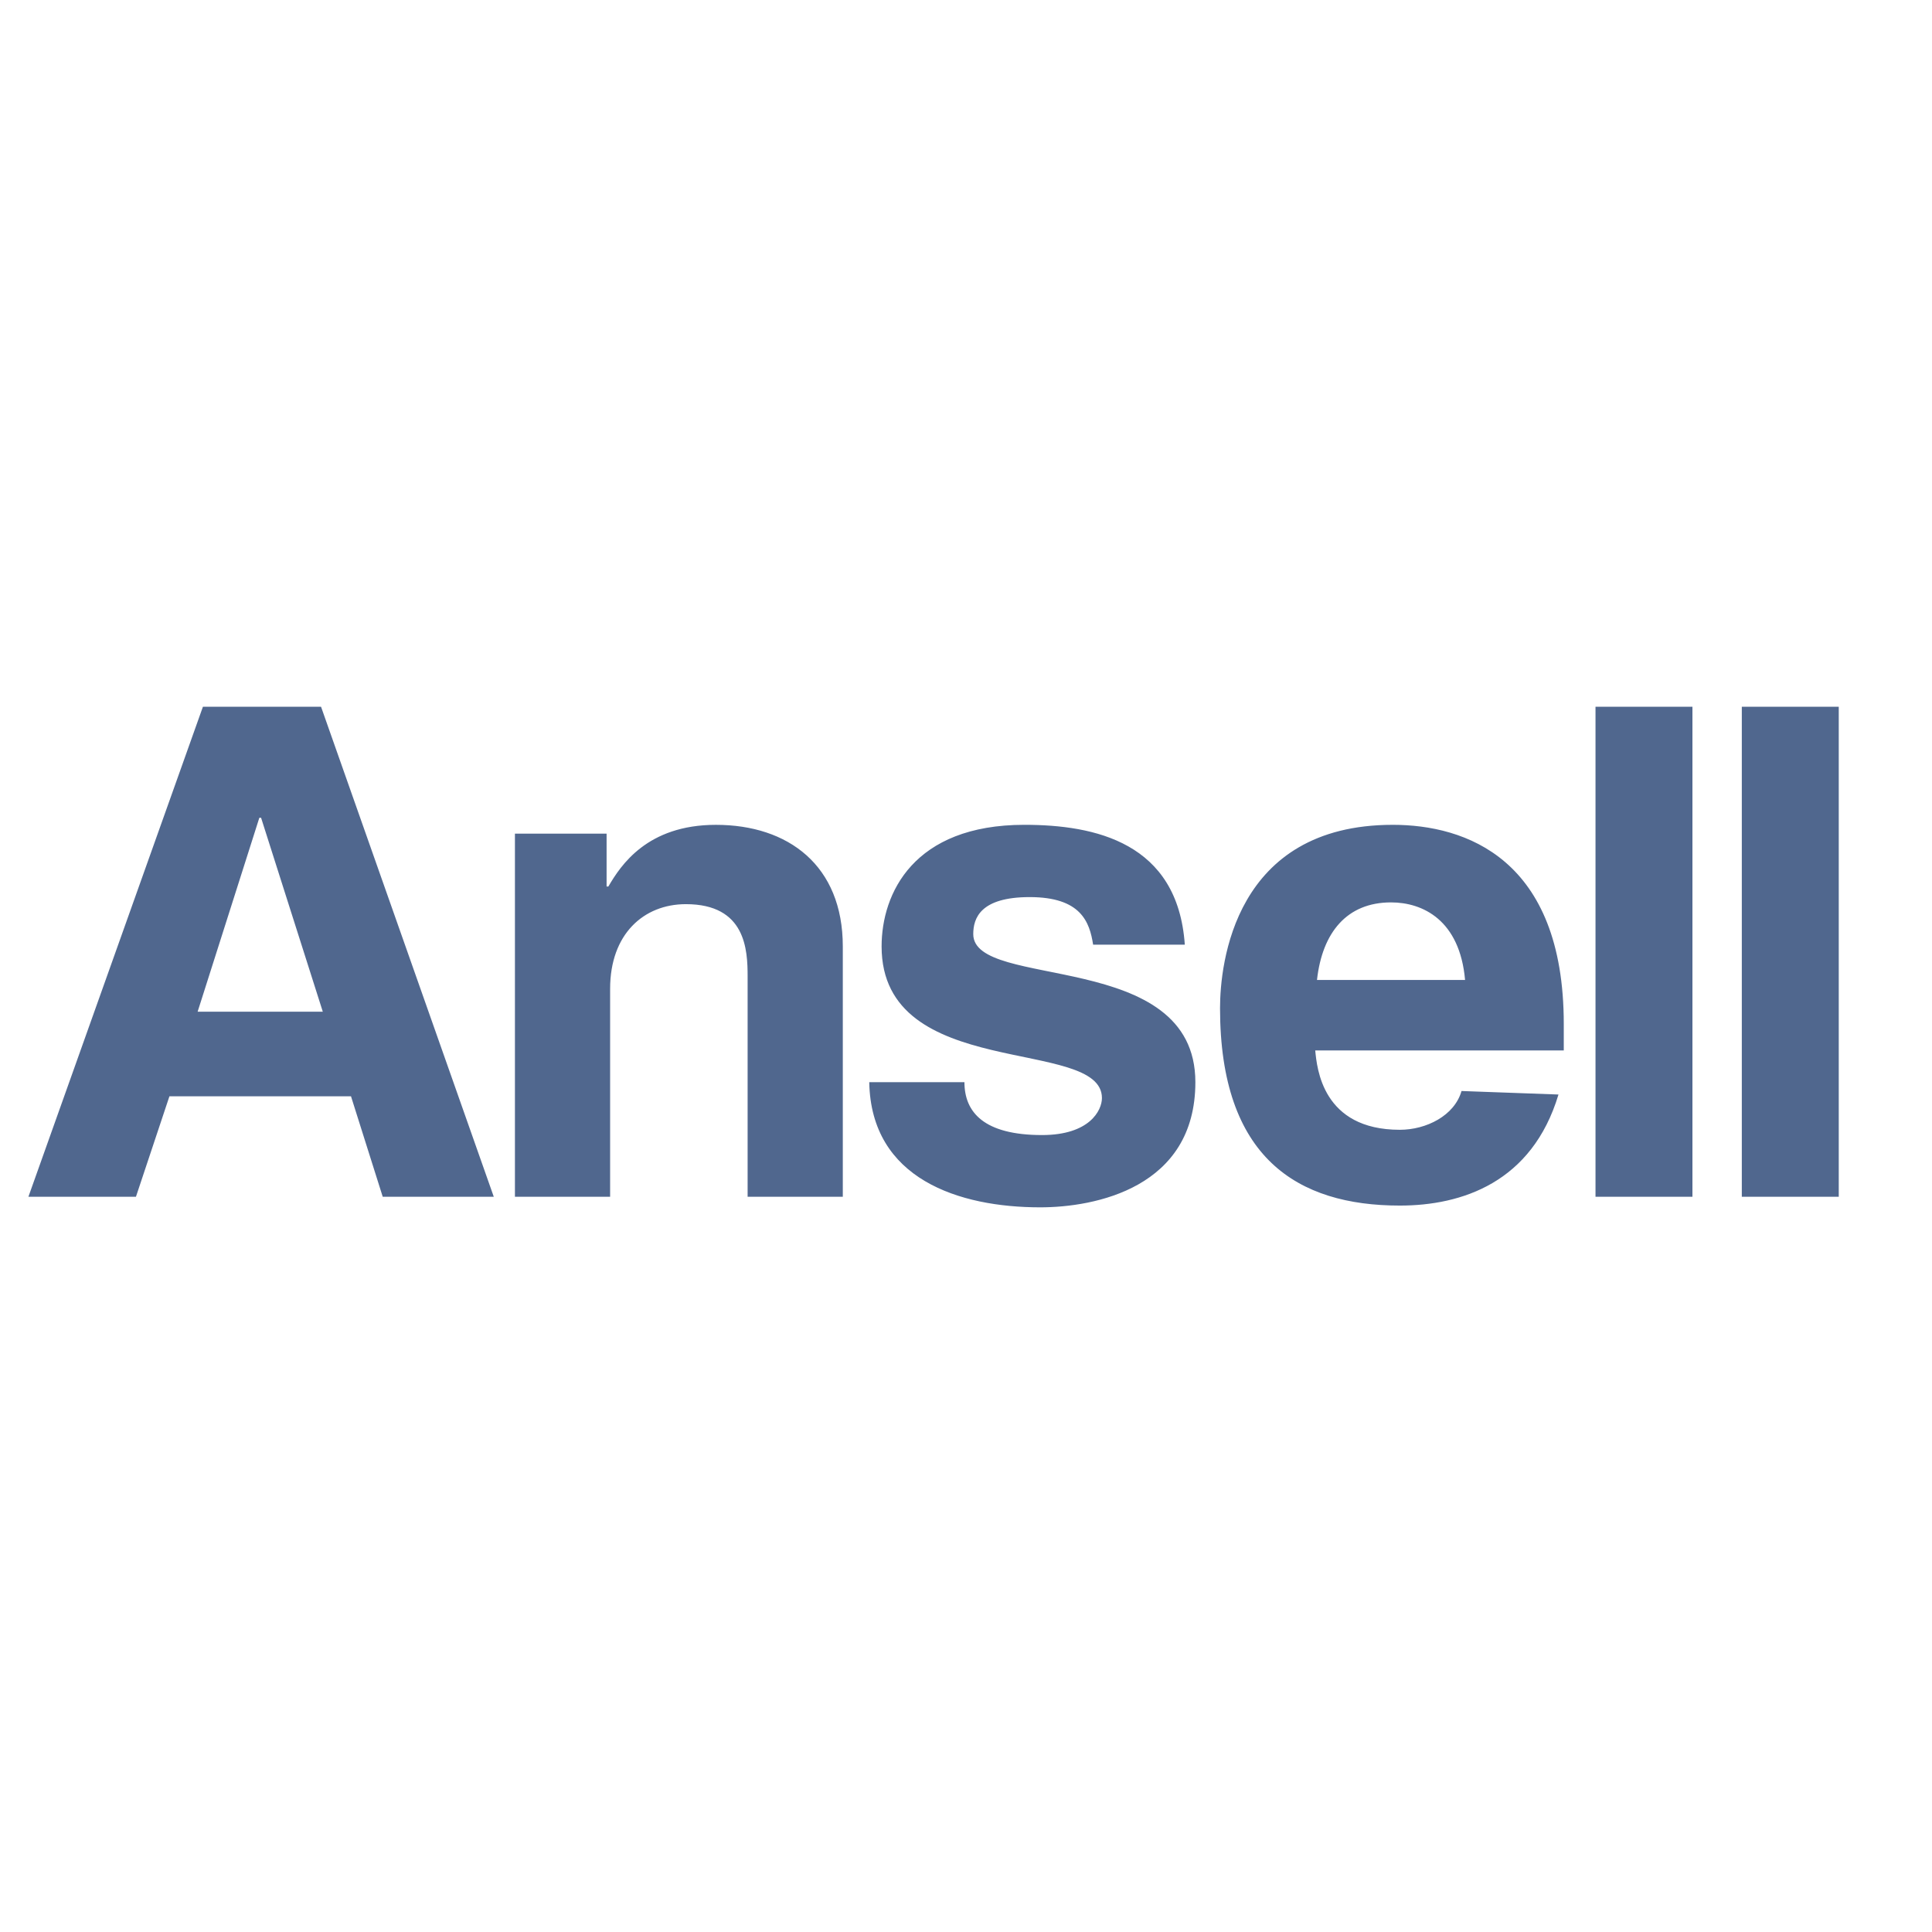 <svg xmlns="http://www.w3.org/2000/svg" width="2500" height="2500" viewBox="0 0 192.756 192.756"><g fill-rule="evenodd" clip-rule="evenodd"><path fill="#fff" d="M0 0h192.756v192.756H0V0z"/><path d="M25.874 81.59h.175l6.156 19.345H19.718l6.156-19.345zm-8.97 27.787h18.115l3.166 10.025h11.08L32.03 70.51H20.246L2.834 119.402h10.729l3.341-10.025zM84.086 119.402H74.59V97.418c0-2.638-.176-7.21-6.156-7.21-4.221 0-7.562 2.99-7.562 8.442v20.752h-9.497V83.173h9.145v5.276h.176c1.231-2.11 3.87-6.155 10.729-6.155 7.21 0 12.662 4.045 12.662 12.135v24.973h-.001zM131.396 97.77c.527-4.748 2.99-7.738 7.387-7.738 3.164 0 6.859 1.759 7.387 7.738h-14.774zm14.42 11.08c-.703 2.463-3.516 3.869-6.154 3.869-7.738 0-8.266-6.154-8.441-7.914h24.797v-2.637c0-16.533-9.848-19.875-17.059-19.875-15.828 0-17.236 13.894-17.236 18.291 0 14.949 7.738 19.697 17.939 19.697 6.154 0 13.189-2.285 15.828-11.08l-9.674-.351zM159.184 70.51h9.671v48.892h-9.671V70.51zM173.781 70.51h9.672v48.892h-9.672V70.51zM109.061 94.252c-.352-2.286-1.23-4.748-6.332-4.748-4.924 0-5.627 2.11-5.627 3.693 0 5.628 22.16 1.407 22.16 14.773 0 10.553-10.025 12.486-15.479 12.486-8.089 0-16.882-2.812-17.058-12.486h9.497c0 2.99 1.935 5.275 7.739 5.275 4.748 0 5.979-2.461 5.979-3.693 0-6.154-21.983-1.582-21.983-15.125 0-5.275 3.165-12.135 14.245-12.135 7.035 0 15.301 1.759 16.006 11.959h-9.147v.001z" fill="#50678e"/></g></svg>